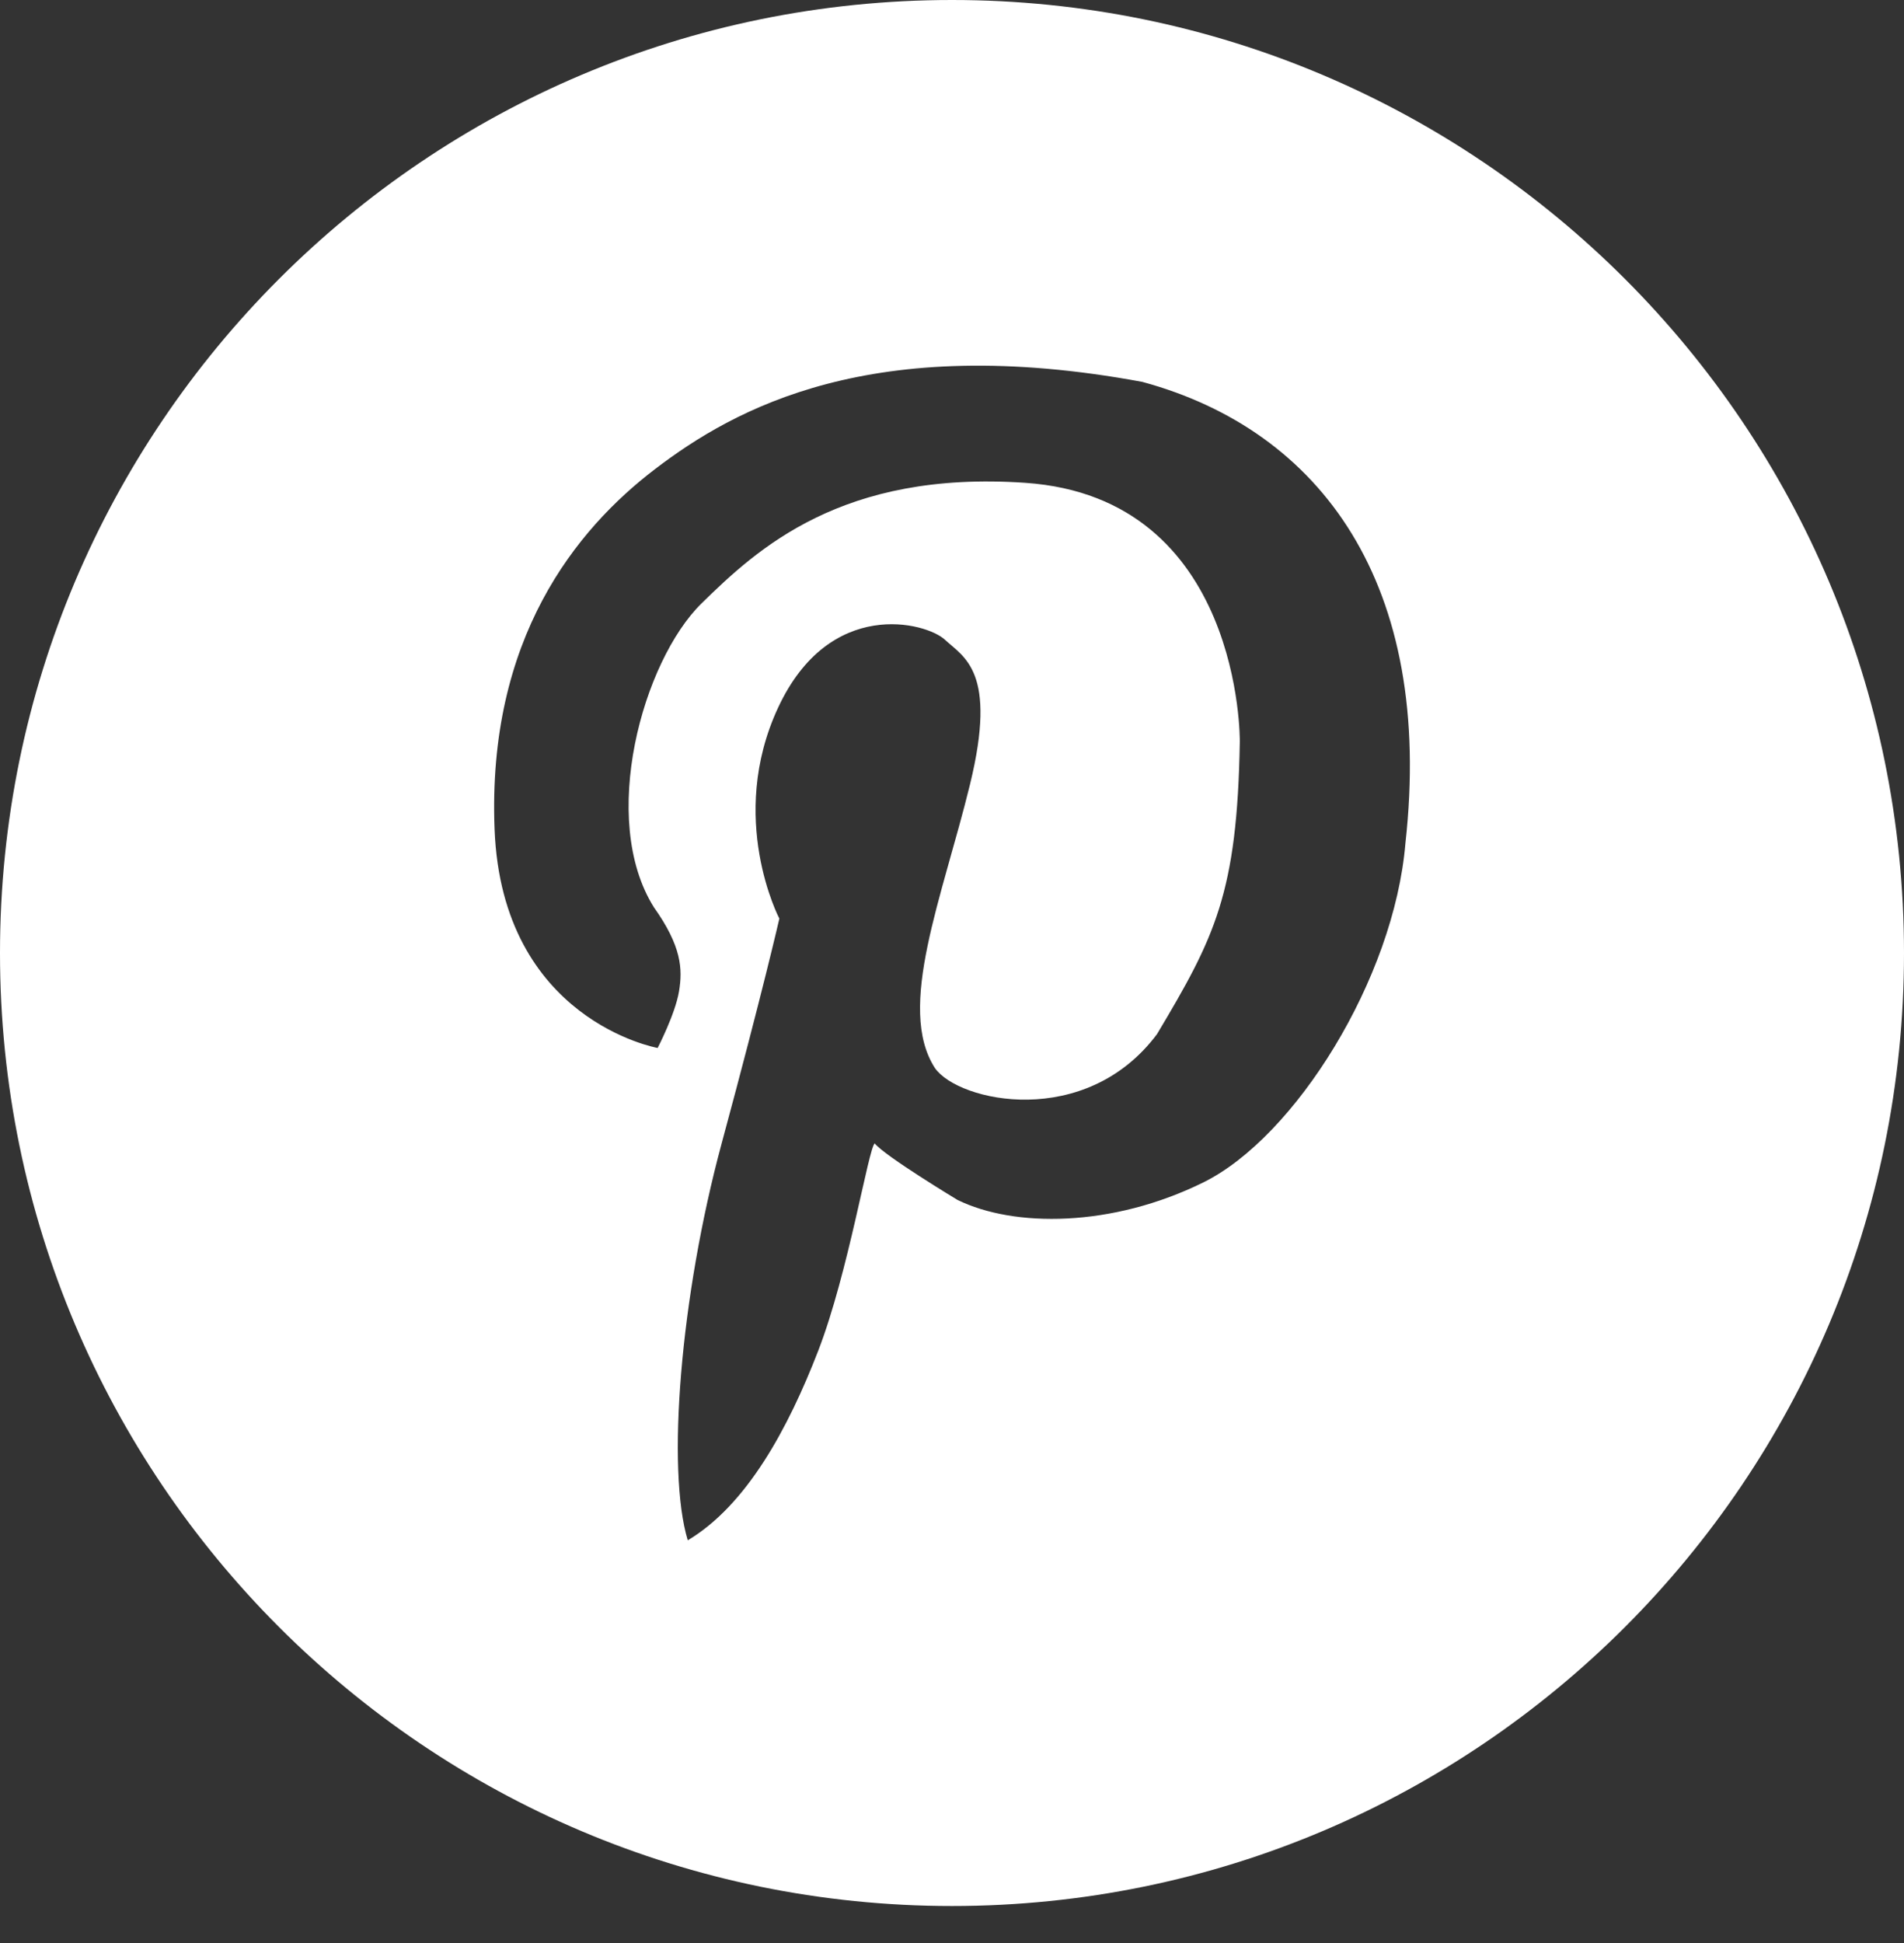 <?xml version="1.0" encoding="UTF-8"?> <svg xmlns="http://www.w3.org/2000/svg" width="50" height="51" viewBox="0 0 50 51" fill="none"><rect x="0" y="0" width="50" height="51" fill="#333333" stroke="none"/> <path d="M25 0C11.193 0 0 11.2 0 25.015C0 38.829 11.193 50.029 25 50.029C38.807 50.029 50 38.829 50 25.015C50 11.2 38.807 0 25 0ZM36.907 22.134C36.609 25.694 34.007 29.848 31.602 31.035C29.197 32.222 26.627 32.222 25.145 31.496C25.145 31.496 23.233 30.343 22.97 30.012C22.806 30.144 22.278 33.408 21.488 35.452C20.697 37.496 19.61 39.507 18.061 40.43C17.501 38.584 17.863 34.035 18.951 30.012C20.039 25.991 20.466 24.111 20.466 24.111C20.466 24.111 19.083 21.474 20.434 18.573C21.785 15.672 24.321 16.332 24.816 16.793C25.31 17.255 26.199 17.617 25.474 20.584C24.75 23.551 23.53 26.452 24.552 28.035C25.177 28.925 28.506 29.65 30.383 27.145C31.899 24.606 32.492 23.453 32.558 19.464C32.558 19.464 32.629 13.063 26.923 12.673C22.113 12.343 19.892 14.399 18.424 15.837C16.875 17.354 15.722 21.507 17.172 23.815C17.897 24.836 17.93 25.43 17.831 26.023C17.732 26.617 17.27 27.507 17.27 27.507C17.27 27.507 13.185 26.782 12.988 21.771C12.79 16.76 15.129 13.892 17.205 12.31C19.281 10.727 22.883 8.705 29.999 10.024C34.699 11.3 37.664 15.343 36.907 22.134Z" fill="white"></path> </svg> 